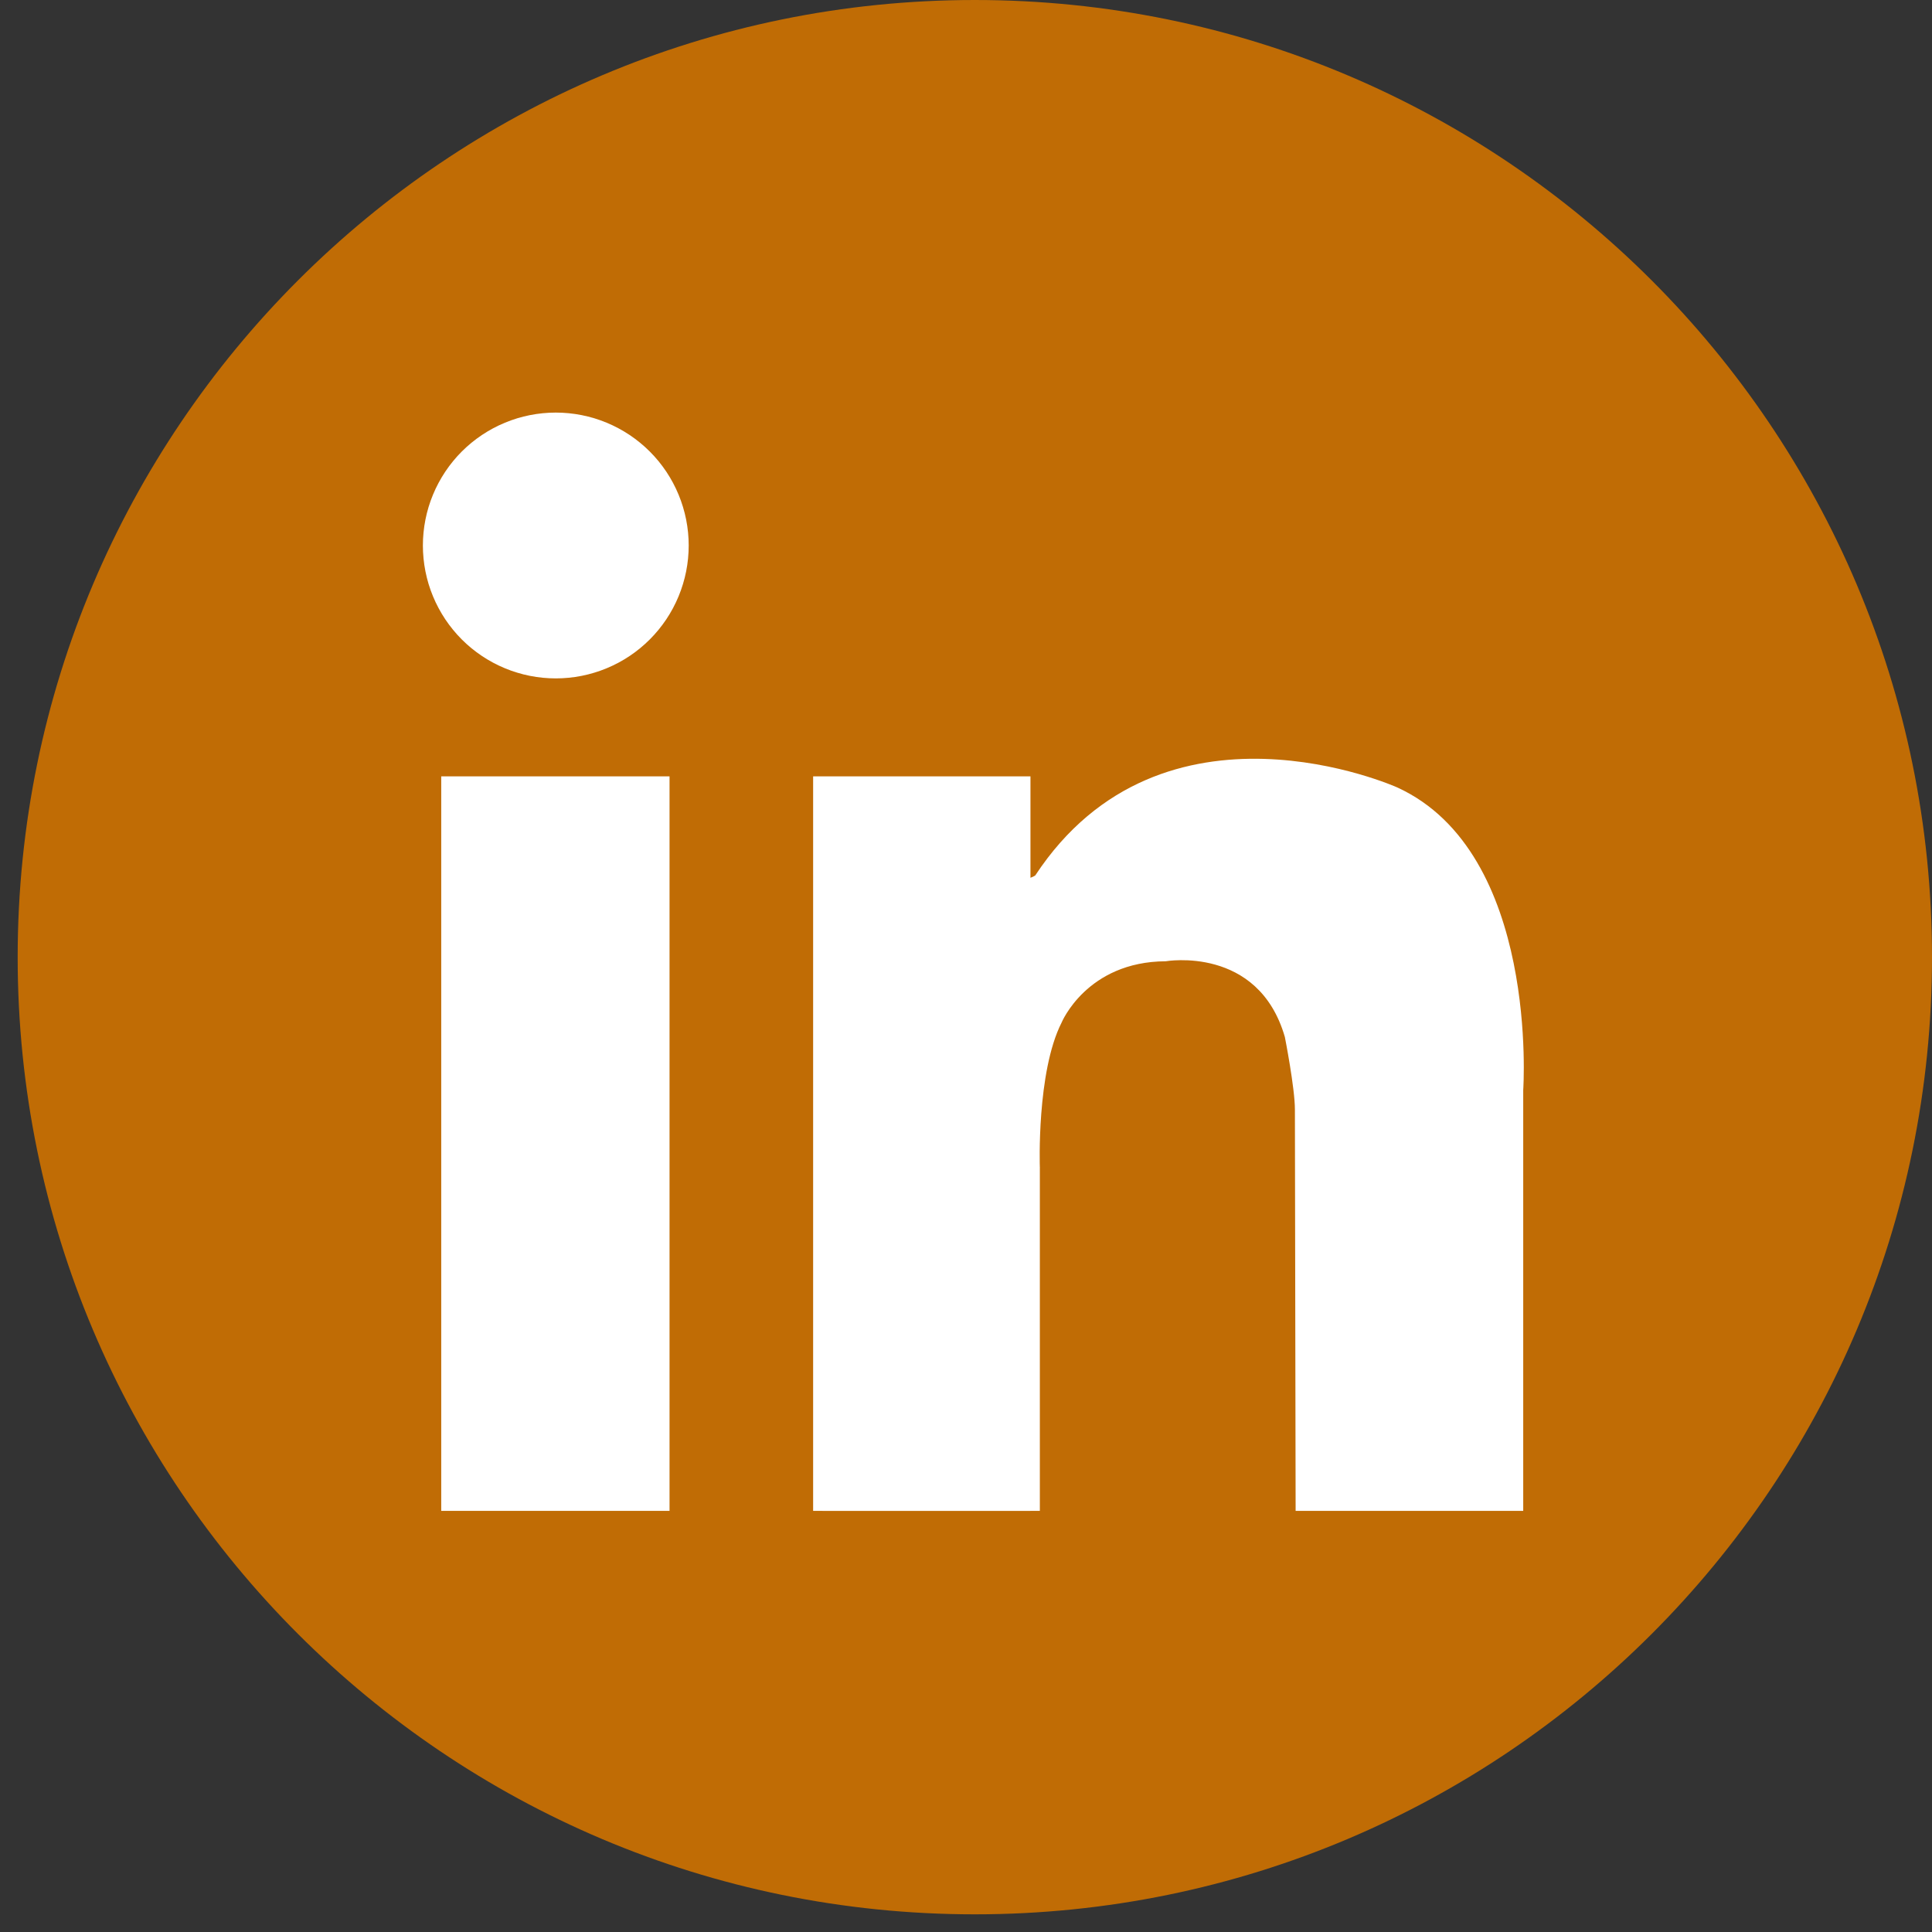 <svg xmlns="http://www.w3.org/2000/svg" xmlns:xlink="http://www.w3.org/1999/xlink" width="500" zoomAndPan="magnify" viewBox="0 0 375 375" height="500" preserveAspectRatio="xMidYMid meet" version="1.0"><rect x="0" y="0" width="375" height="375" fill="#333333" stroke="none"/><defs><clipPath id="381a8f1331"><path d="M 3.43 0 L 375 0 L 375 371.57 L 3.43 371.57 Z M 3.43 0 " clip-rule="nonzero"/></clipPath><clipPath id="b1782f2114"><path d="M 189.215 0 C 86.609 0 3.43 83.18 3.43 185.785 C 3.43 288.391 86.609 371.57 189.215 371.57 C 291.82 371.57 375 288.391 375 185.785 C 375 83.18 291.82 0 189.215 0 Z M 189.215 0 " clip-rule="nonzero"/></clipPath><clipPath id="1f0f6194cc"><path d="M 80.848 74.824 L 298.348 74.824 L 298.348 296.824 L 80.848 296.824 Z M 80.848 74.824 " clip-rule="nonzero"/></clipPath></defs><g clip-path="url(#381a8f1331)"><g clip-path="url(#b1782f2114)"><path fill="#c06c05" d="M 3.43 0 L 375 0 L 375 371.57 L 3.43 371.57 Z M 3.43 0 " fill-opacity="1" fill-rule="nonzero"/></g></g><g clip-path="url(#1f0f6194cc)"><path fill="#c06c05" d="M 342.445 275.523 C 342.445 304.5 318.949 327.996 289.969 327.996 L 49.602 327.996 C 20.621 327.996 -2.871 304.5 -2.871 275.523 L -2.871 35.152 C -2.871 6.172 20.621 -17.32 49.602 -17.32 L 289.969 -17.32 C 318.953 -17.32 342.445 6.172 342.445 35.152 Z M 342.445 275.523 " fill-opacity="1" fill-rule="nonzero"/></g><path fill="#ffffff" d="M 133.676 105.879 C 133.676 106.723 133.633 107.566 133.551 108.406 C 133.469 109.246 133.344 110.082 133.18 110.91 C 133.012 111.738 132.809 112.559 132.562 113.367 C 132.316 114.176 132.035 114.969 131.711 115.75 C 131.387 116.531 131.027 117.293 130.629 118.039 C 130.23 118.785 129.797 119.508 129.328 120.211 C 128.855 120.914 128.355 121.59 127.82 122.242 C 127.281 122.898 126.715 123.523 126.117 124.121 C 125.52 124.715 124.895 125.285 124.242 125.82 C 123.59 126.355 122.91 126.859 122.211 127.328 C 121.508 127.797 120.785 128.23 120.039 128.629 C 119.293 129.027 118.531 129.387 117.75 129.711 C 116.969 130.035 116.176 130.32 115.367 130.562 C 114.559 130.809 113.738 131.016 112.91 131.18 C 112.082 131.344 111.246 131.469 110.406 131.551 C 109.566 131.633 108.723 131.676 107.879 131.676 C 107.031 131.676 106.191 131.633 105.348 131.551 C 104.508 131.469 103.676 131.344 102.844 131.18 C 102.016 131.016 101.199 130.809 100.391 130.562 C 99.582 130.32 98.785 130.035 98.008 129.711 C 97.227 129.387 96.461 129.027 95.719 128.629 C 94.973 128.23 94.25 127.797 93.547 127.328 C 92.844 126.859 92.168 126.355 91.512 125.82 C 90.859 125.285 90.234 124.715 89.637 124.121 C 89.039 123.523 88.473 122.898 87.938 122.242 C 87.402 121.59 86.898 120.914 86.43 120.211 C 85.961 119.508 85.527 118.785 85.129 118.039 C 84.73 117.293 84.367 116.531 84.047 115.75 C 83.723 114.969 83.438 114.176 83.191 113.367 C 82.949 112.559 82.742 111.738 82.578 110.91 C 82.414 110.082 82.289 109.246 82.207 108.406 C 82.125 107.566 82.082 106.723 82.082 105.879 C 82.082 105.035 82.125 104.191 82.207 103.352 C 82.289 102.508 82.414 101.676 82.578 100.848 C 82.742 100.016 82.949 99.199 83.191 98.391 C 83.438 97.582 83.723 96.789 84.047 96.008 C 84.367 95.227 84.73 94.465 85.129 93.719 C 85.527 92.973 85.961 92.25 86.43 91.547 C 86.898 90.844 87.402 90.168 87.938 89.512 C 88.473 88.859 89.039 88.234 89.637 87.637 C 90.234 87.039 90.859 86.473 91.512 85.938 C 92.168 85.402 92.844 84.898 93.547 84.43 C 94.25 83.961 94.973 83.527 95.719 83.129 C 96.461 82.73 97.227 82.371 98.008 82.047 C 98.785 81.723 99.582 81.438 100.391 81.191 C 101.199 80.949 102.016 80.742 102.844 80.578 C 103.676 80.414 104.508 80.289 105.348 80.207 C 106.191 80.125 107.031 80.082 107.879 80.082 C 108.723 80.082 109.566 80.125 110.406 80.207 C 111.246 80.289 112.082 80.414 112.91 80.578 C 113.738 80.742 114.559 80.949 115.367 81.191 C 116.176 81.438 116.969 81.723 117.75 82.047 C 118.531 82.371 119.293 82.73 120.039 83.129 C 120.781 83.527 121.508 83.961 122.211 84.43 C 122.91 84.898 123.59 85.402 124.242 85.938 C 124.895 86.473 125.52 87.039 126.117 87.637 C 126.715 88.234 127.281 88.859 127.82 89.512 C 128.355 90.168 128.855 90.844 129.328 91.547 C 129.797 92.25 130.23 92.973 130.629 93.719 C 131.027 94.465 131.387 95.227 131.711 96.008 C 132.035 96.789 132.316 97.582 132.562 98.391 C 132.809 99.199 133.012 100.016 133.18 100.848 C 133.344 101.676 133.469 102.508 133.551 103.352 C 133.633 104.191 133.676 105.035 133.676 105.879 Z M 133.676 105.879 " fill-opacity="1" fill-rule="nonzero"/><path fill="#ffffff" d="M 85.641 150.691 L 129.957 150.691 L 129.957 293.258 L 85.641 293.258 Z M 85.641 150.691 " fill-opacity="1" fill-rule="nonzero"/><path fill="#ffffff" d="M 157.828 150.691 L 200.012 150.691 L 200.012 293.258 L 157.828 293.258 Z M 157.828 150.691 " fill-opacity="1" fill-rule="nonzero"/><path fill="#ffffff" d="M 159.652 226.598 L 201.832 226.598 L 201.832 293.258 L 159.652 293.258 Z M 159.652 226.598 " fill-opacity="1" fill-rule="nonzero"/><path fill="#ffffff" d="M 201.832 226.598 C 201.832 226.598 201.172 208.109 206.051 198.492 C 206.051 198.492 210.926 186.652 226.258 186.582 C 226.258 186.582 244.234 183.441 249.391 201.281 C 249.391 201.281 251.34 211.176 251.34 215.359 C 251.34 219.539 251.48 293.262 251.48 293.262 L 295.656 293.262 L 295.656 211.594 C 295.656 211.594 298.863 165.465 271.176 152.828 C 271.176 152.828 225.652 132.391 200.941 169.926 C 200.941 169.926 195.551 173.641 194.809 163.234 C 194.062 152.828 187.746 179.215 187.559 179.773 C 187.375 180.332 194.809 232.359 194.809 232.359 Z M 201.832 226.598 " fill-opacity="1" fill-rule="nonzero"/></svg>